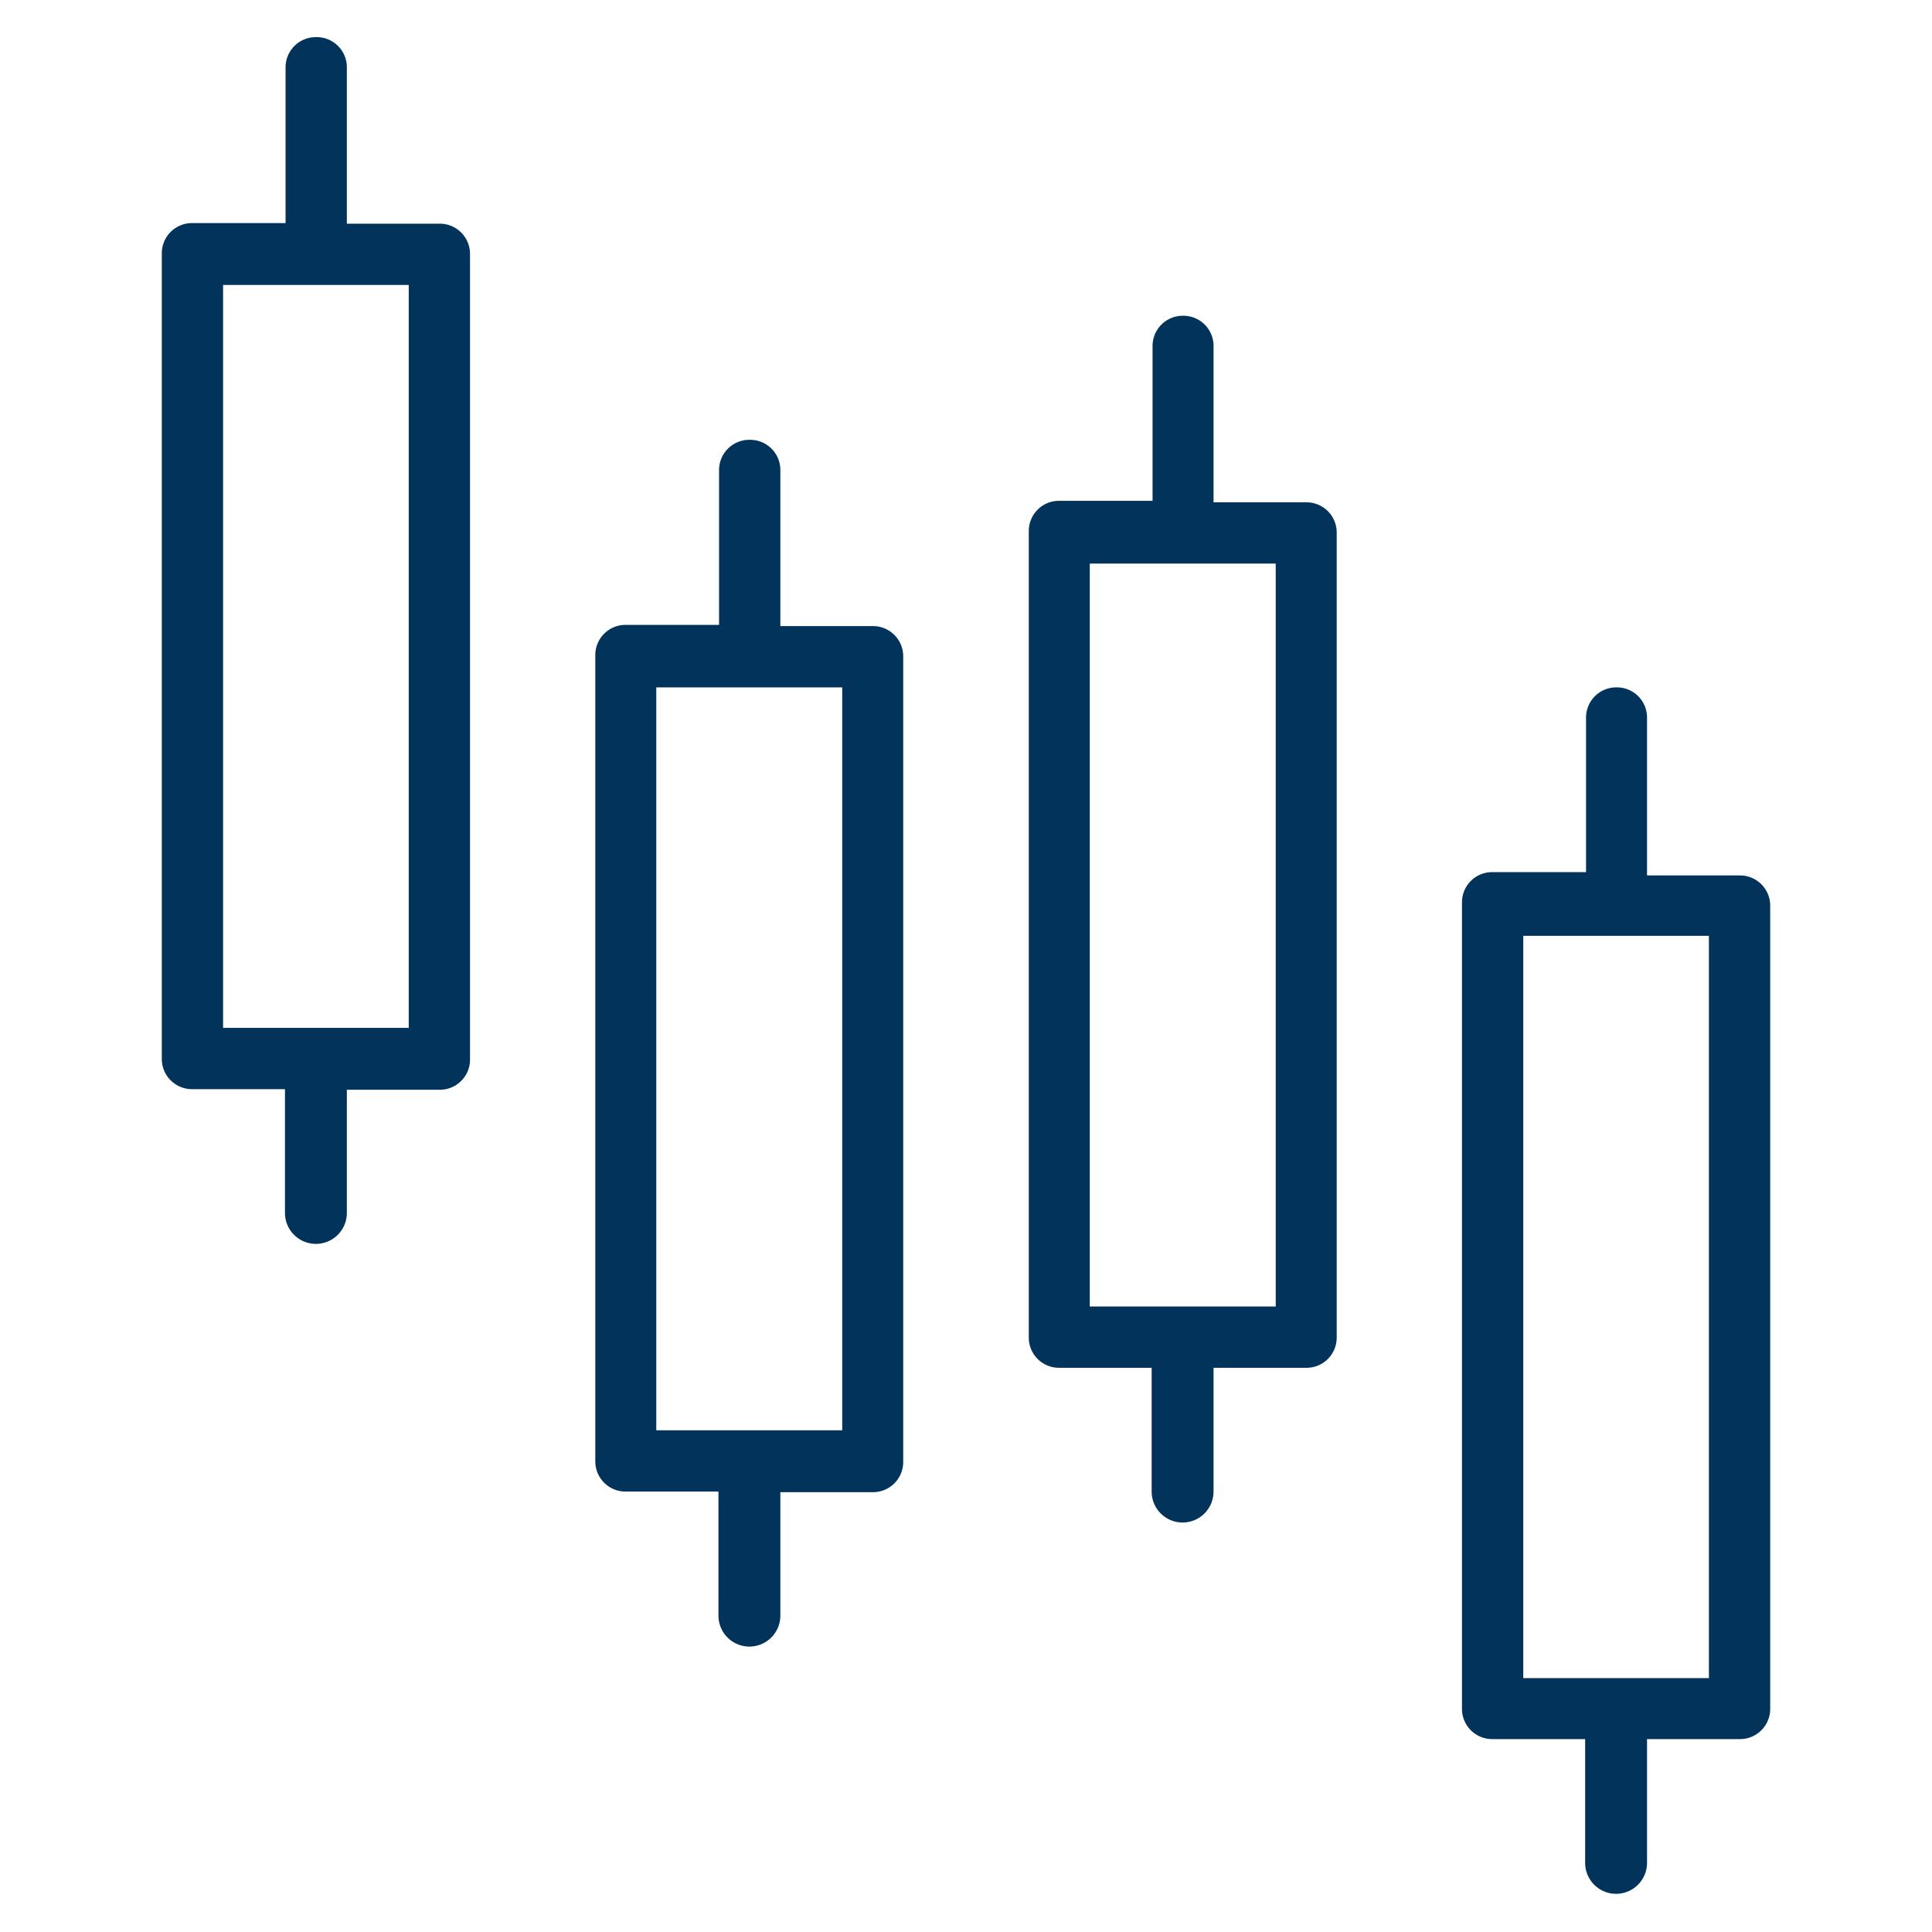<svg id="Layer_1" data-name="Layer 1" xmlns="http://www.w3.org/2000/svg" viewBox="0 0 64 64"><path d="M24.82,14.57a1,1,0,0,0-1,1v5.13H20.72a1,1,0,0,0-1,1V48.41a1,1,0,0,0,1,1H23.8v4.11a1,1,0,0,0,2.05,0V49.43h3.07a1,1,0,0,0,1-1V21.74a1,1,0,0,0-1-1H25.85V15.59A1,1,0,0,0,24.82,14.57Zm3.08,8.2V47.38H21.74V22.77Z" fill="#02335b"/><path d="M39.18,10.46a1,1,0,0,0-1,1v5.13H35.08a1,1,0,0,0-1,1V44.31a1,1,0,0,0,1,1h3.07v4.1a1,1,0,1,0,2.05,0v-4.1h3.08a1,1,0,0,0,1-1V17.64a1,1,0,0,0-1-1H40.2V11.49A1,1,0,0,0,39.18,10.46Zm3.08,8.21V43.28H36.1V18.67Z" fill="#02335b"/><path d="M53.54,22.77a1,1,0,0,0-1,1v5.12H49.43a1,1,0,0,0-1,1V56.61a1,1,0,0,0,1,1h3.08v4.1a1,1,0,1,0,2.05,0v-4.1h3.08a1,1,0,0,0,1-1V30a1,1,0,0,0-1-1H54.56V23.8A1,1,0,0,0,53.54,22.77ZM56.61,31V55.59H50.46V31Z" fill="#02335b"/><path d="M10.46,1.23a1,1,0,0,0-1,1V7.39H6.36a1,1,0,0,0-1,1V35.08a1,1,0,0,0,1,1H9.44v4.1a1,1,0,1,0,2.05,0V36.1h3.08a1,1,0,0,0,1-1V8.41a1,1,0,0,0-1-1H11.49V2.26A1,1,0,0,0,10.46,1.23Zm3.08,8.21V34.05H7.39V9.44Z" fill="#02335b"/></svg>